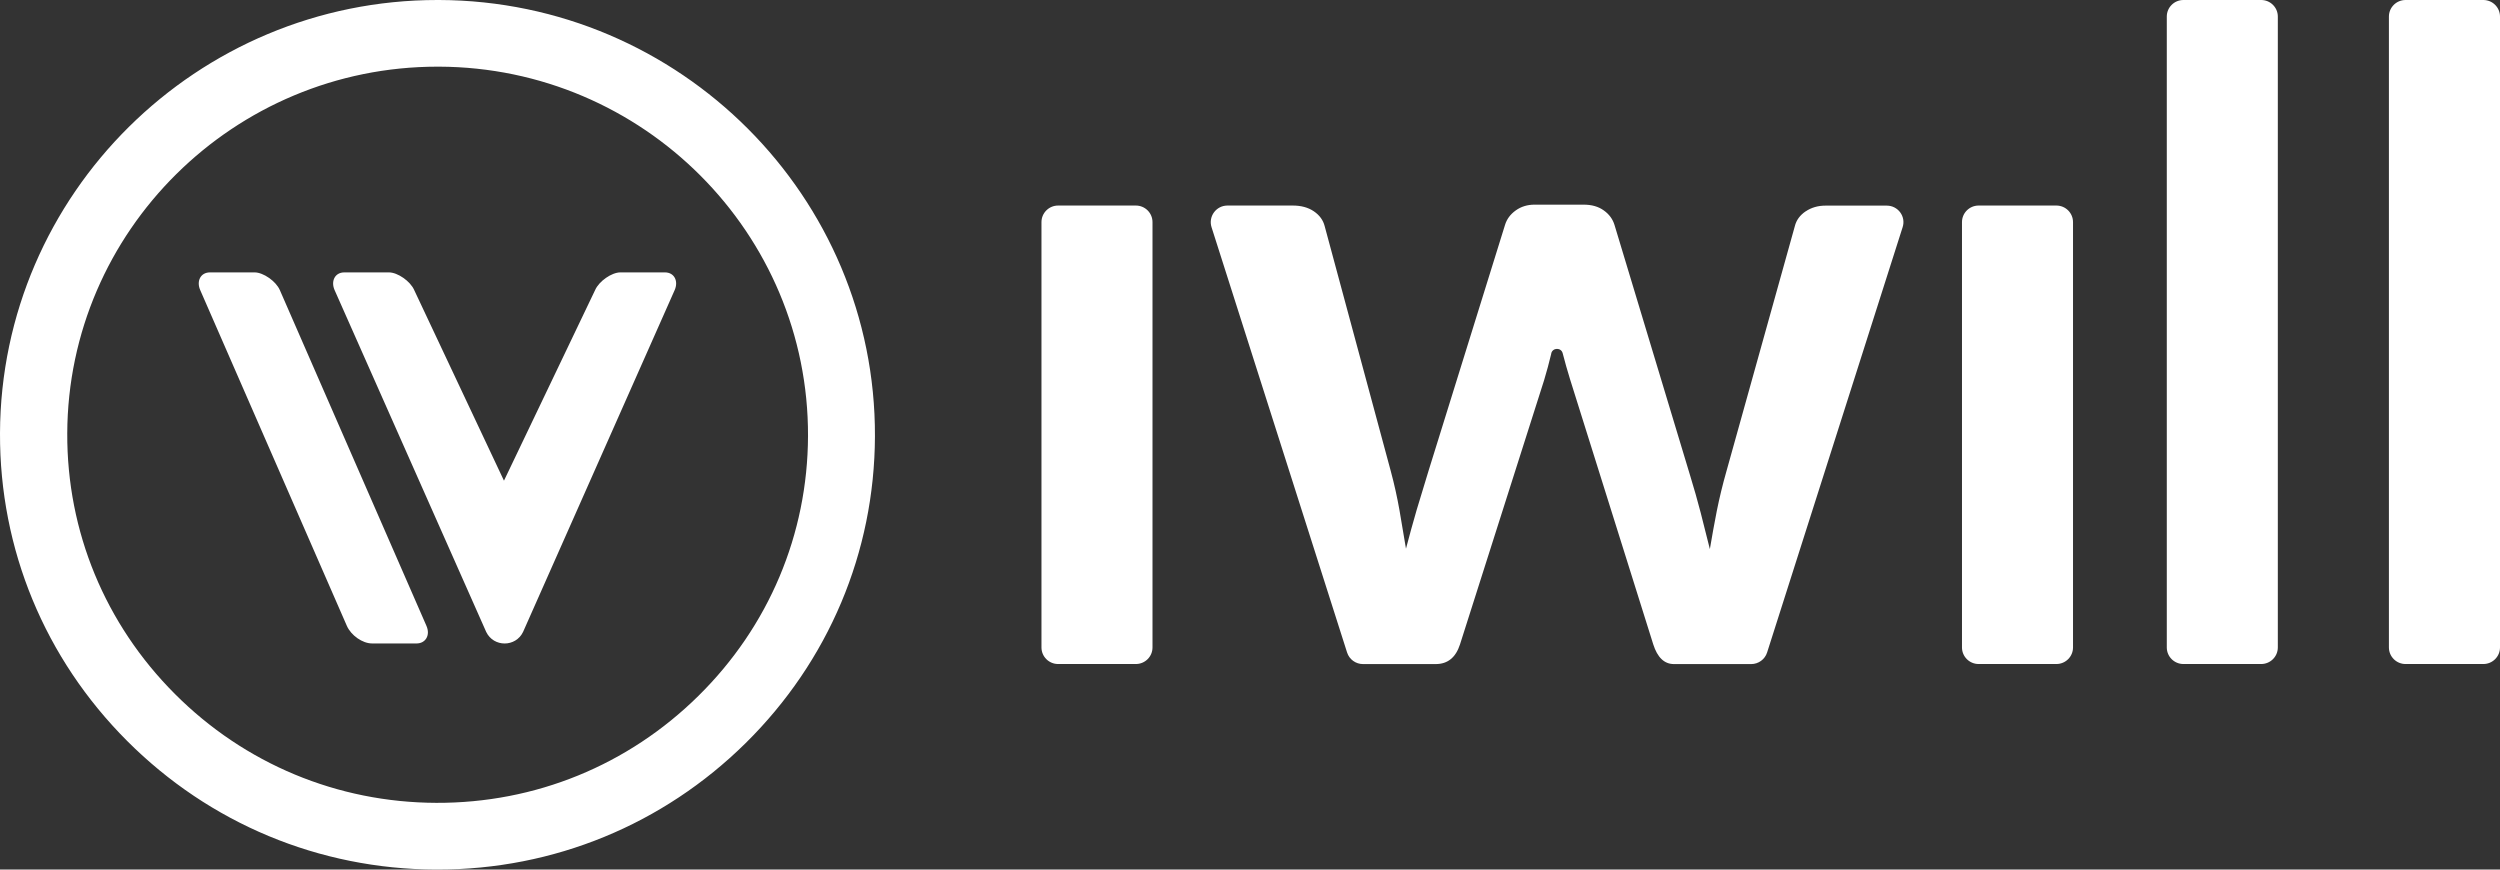 <svg width="92" height="32" viewBox="0 0 92 32" fill="none" xmlns="http://www.w3.org/2000/svg">
<rect x="0" y="0" width="92" height="32" fill="#333333" stroke="none"/>
<g clip-path="url(#clip0_3_123)">
<path d="M91.387 0H88.525C88.186 0 87.912 0.273 87.912 0.609V23.826C87.912 24.163 88.186 24.436 88.525 24.436H91.387C91.725 24.436 92 24.163 92 23.826V0.609C92 0.273 91.725 0 91.387 0Z" fill="white"/>
<path d="M83.211 0H80.351C80.012 0 79.738 0.273 79.738 0.609V23.826C79.738 24.163 80.012 24.436 80.351 24.436H83.211C83.549 24.436 83.824 24.163 83.824 23.826V0.609C83.824 0.273 83.549 0 83.211 0Z" fill="white"/>
<path d="M75.674 7.564H72.814C72.476 7.564 72.201 7.837 72.201 8.174V23.826C72.201 24.163 72.476 24.436 72.814 24.436H75.674C76.013 24.436 76.287 24.163 76.287 23.826V8.174C76.287 7.837 76.013 7.564 75.674 7.564Z" fill="white"/>
<path d="M66.448 7.777C66.238 7.92 66.105 8.102 66.051 8.319L63.536 17.331C63.392 17.834 63.275 18.323 63.18 18.793C63.087 19.266 63.002 19.736 62.923 20.207C62.812 19.756 62.7 19.311 62.585 18.867C62.47 18.424 62.339 17.964 62.195 17.494L59.416 8.286C59.351 8.066 59.218 7.885 59.02 7.744C58.821 7.6 58.573 7.531 58.276 7.531H56.473C56.209 7.531 55.977 7.602 55.779 7.744C55.58 7.887 55.447 8.066 55.382 8.286L52.569 17.331C52.416 17.823 52.27 18.307 52.13 18.777C51.992 19.248 51.864 19.721 51.74 20.191C51.663 19.721 51.582 19.248 51.501 18.777C51.418 18.307 51.312 17.823 51.179 17.331L48.747 8.319C48.691 8.1 48.558 7.918 48.351 7.777C48.141 7.634 47.882 7.564 47.573 7.564H45.171C44.754 7.564 44.459 7.968 44.585 8.362L49.572 24.01C49.653 24.265 49.89 24.438 50.158 24.438H52.833C53.275 24.438 53.572 24.196 53.728 23.714L56.822 13.995C56.921 13.666 57.009 13.341 57.086 13.016V13.003C57.14 12.786 57.453 12.783 57.507 13.001C57.591 13.325 57.681 13.646 57.78 13.964L60.84 23.714C60.994 24.196 61.248 24.438 61.602 24.438H64.444C64.712 24.438 64.949 24.265 65.03 24.01L70.017 8.36C70.144 7.968 69.849 7.567 69.434 7.567H67.176C66.901 7.567 66.657 7.638 66.448 7.779V7.777Z" fill="white"/>
<path d="M41.799 7.564H38.939C38.601 7.564 38.326 7.837 38.326 8.174V23.826C38.326 24.163 38.601 24.436 38.939 24.436H41.799C42.138 24.436 42.412 24.163 42.412 23.826V8.174C42.412 7.837 42.138 7.564 41.799 7.564Z" fill="white"/>
<path d="M16.1 32H16.04C11.746 31.984 7.712 30.304 4.679 27.267C1.645 24.23 -0.016 20.209 -1.07174e-05 15.942C0.034 7.139 7.248 0 16.098 0C16.118 0 16.139 0 16.159 0C25.036 0.034 32.23 7.237 32.198 16.058C32.183 20.325 30.492 24.335 27.436 27.35C24.396 30.349 20.373 32 16.103 32M16.103 2.453C8.611 2.453 2.502 8.496 2.475 15.948C2.461 19.561 3.867 22.966 6.437 25.538C9.003 28.109 12.42 29.532 16.055 29.545C19.695 29.558 23.116 28.161 25.703 25.607C28.291 23.056 29.722 19.66 29.735 16.049C29.762 8.579 23.671 2.48 16.157 2.453C16.139 2.453 16.123 2.453 16.105 2.453" fill="white"/>
<path d="M24.471 10.024H22.83C22.508 10.024 22.043 10.349 21.901 10.673L18.546 17.689L15.242 10.673C15.1 10.349 14.635 10.024 14.313 10.024H12.672C12.321 10.024 12.17 10.349 12.312 10.673L17.892 23.255C18.165 23.822 18.976 23.822 19.249 23.255L24.829 10.673C24.971 10.349 24.82 10.024 24.468 10.024" fill="white"/>
<path d="M7.367 10.673C7.225 10.349 7.376 10.024 7.728 10.024H9.369C9.691 10.024 10.155 10.349 10.297 10.673L15.692 23.029C15.848 23.383 15.654 23.679 15.332 23.679H13.691C13.34 23.679 12.918 23.383 12.763 23.029L7.367 10.673Z" fill="white"/>
</g>
<defs>
<clipPath id="clip0_3_123">
<rect width="92" height="32" fill="white"/>
</clipPath>
</defs>
</svg>
